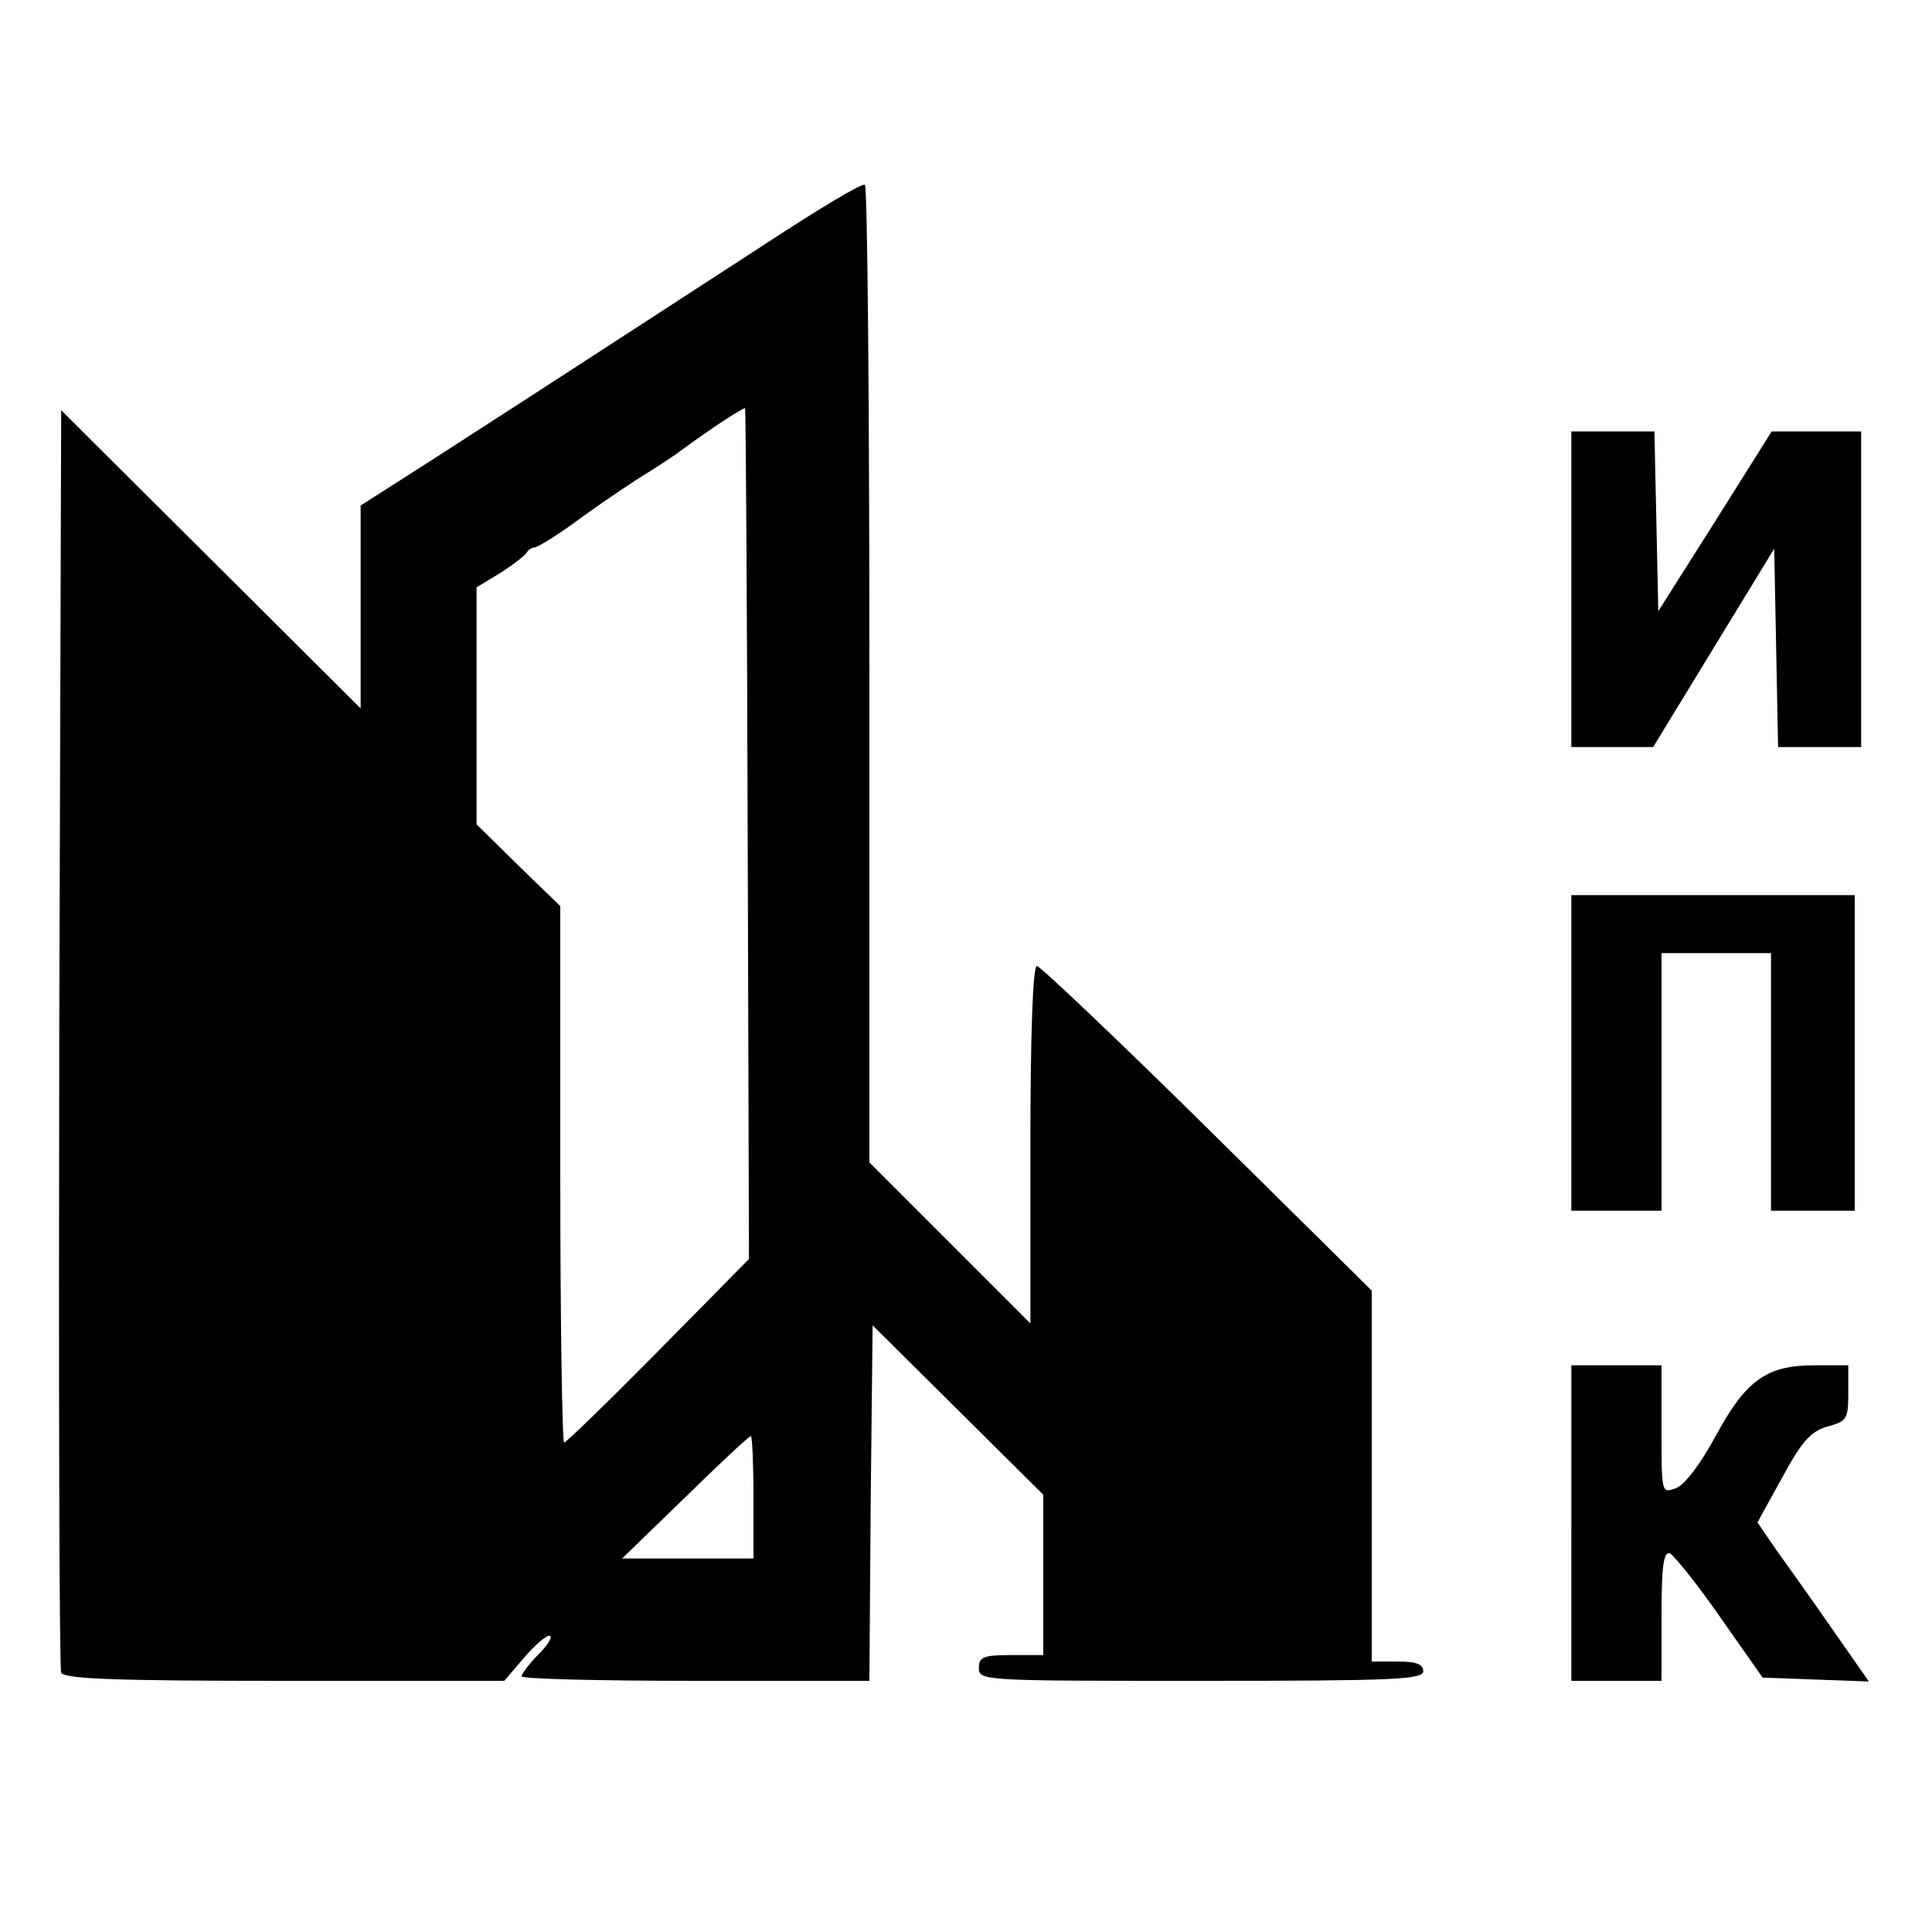 <?xml version="1.0" standalone="no"?>
<!DOCTYPE svg PUBLIC "-//W3C//DTD SVG 20010904//EN"
 "http://www.w3.org/TR/2001/REC-SVG-20010904/DTD/svg10.dtd">
<svg version="1.0" xmlns="http://www.w3.org/2000/svg"
 width="300pt" height="300pt" viewBox="0 0 300 300"
 preserveAspectRatio="xMidYMid meet">
<g transform="translate(0,300) scale(0.1,-0.1)"
fill="#000000" stroke="none">
<path d="M1188 2621 c-139 -90 -264 -172 -520 -337 l-108 -69 0 -158 0 -157
-232 231 -233 232 -3 -974 c-1 -536 0 -980 3 -986 3 -10 82 -13 346 -13 l342
0 30 35 c16 19 34 35 40 35 6 0 -1 -13 -16 -28 -15 -15 -27 -31 -27 -35 0 -4
121 -7 270 -7 l270 0 2 276 3 276 133 -132 132 -131 0 -125 0 -124 -50 0 c-43
0 -50 -3 -50 -20 0 -20 7 -20 345 -20 300 0 345 2 345 15 0 11 -11 15 -40 15
l-40 0 0 288 0 288 -255 252 c-141 139 -260 252 -265 252 -6 0 -10 -102 -10
-277 l0 -278 -125 125 -125 125 0 757 c0 416 -3 759 -7 761 -5 3 -74 -39 -155
-92z m-27 -917 l2 -659 -141 -143 c-77 -78 -143 -142 -146 -142 -3 0 -6 187
-6 416 l0 417 -65 63 -65 64 0 184 0 184 38 23 c20 13 38 27 40 31 2 4 8 8 12
8 5 0 39 21 75 48 36 26 81 56 99 67 18 11 44 28 57 38 42 31 94 65 96 63 1
-1 3 -299 4 -662z m9 -1029 l0 -95 -102 0 -102 0 98 95 c53 52 99 95 102 95 2
0 4 -43 4 -95z"/>
<path d="M2440 2085 l0 -245 63 0 64 0 94 154 94 154 3 -154 3 -154 64 0 65 0
0 245 0 245 -69 0 -70 0 -88 -140 -88 -139 -3 139 -3 140 -64 0 -65 0 0 -245z"/>
<path d="M2440 1365 l0 -245 70 0 70 0 0 200 0 200 85 0 85 0 0 -200 0 -200
65 0 65 0 0 245 0 245 -220 0 -220 0 0 -245z"/>
<path d="M2440 635 l0 -245 70 0 70 0 0 101 c0 76 3 100 13 97 6 -3 42 -47 78
-99 l66 -94 82 -3 83 -3 -58 83 c-32 46 -71 101 -87 123 l-28 41 38 69 c31 57
44 72 71 80 30 8 32 12 32 52 l0 43 -52 0 c-75 0 -107 -23 -154 -110 -24 -44
-48 -76 -62 -81 -22 -8 -22 -8 -22 91 l0 100 -70 0 -70 0 0 -245z"/>
</g>
</svg>
